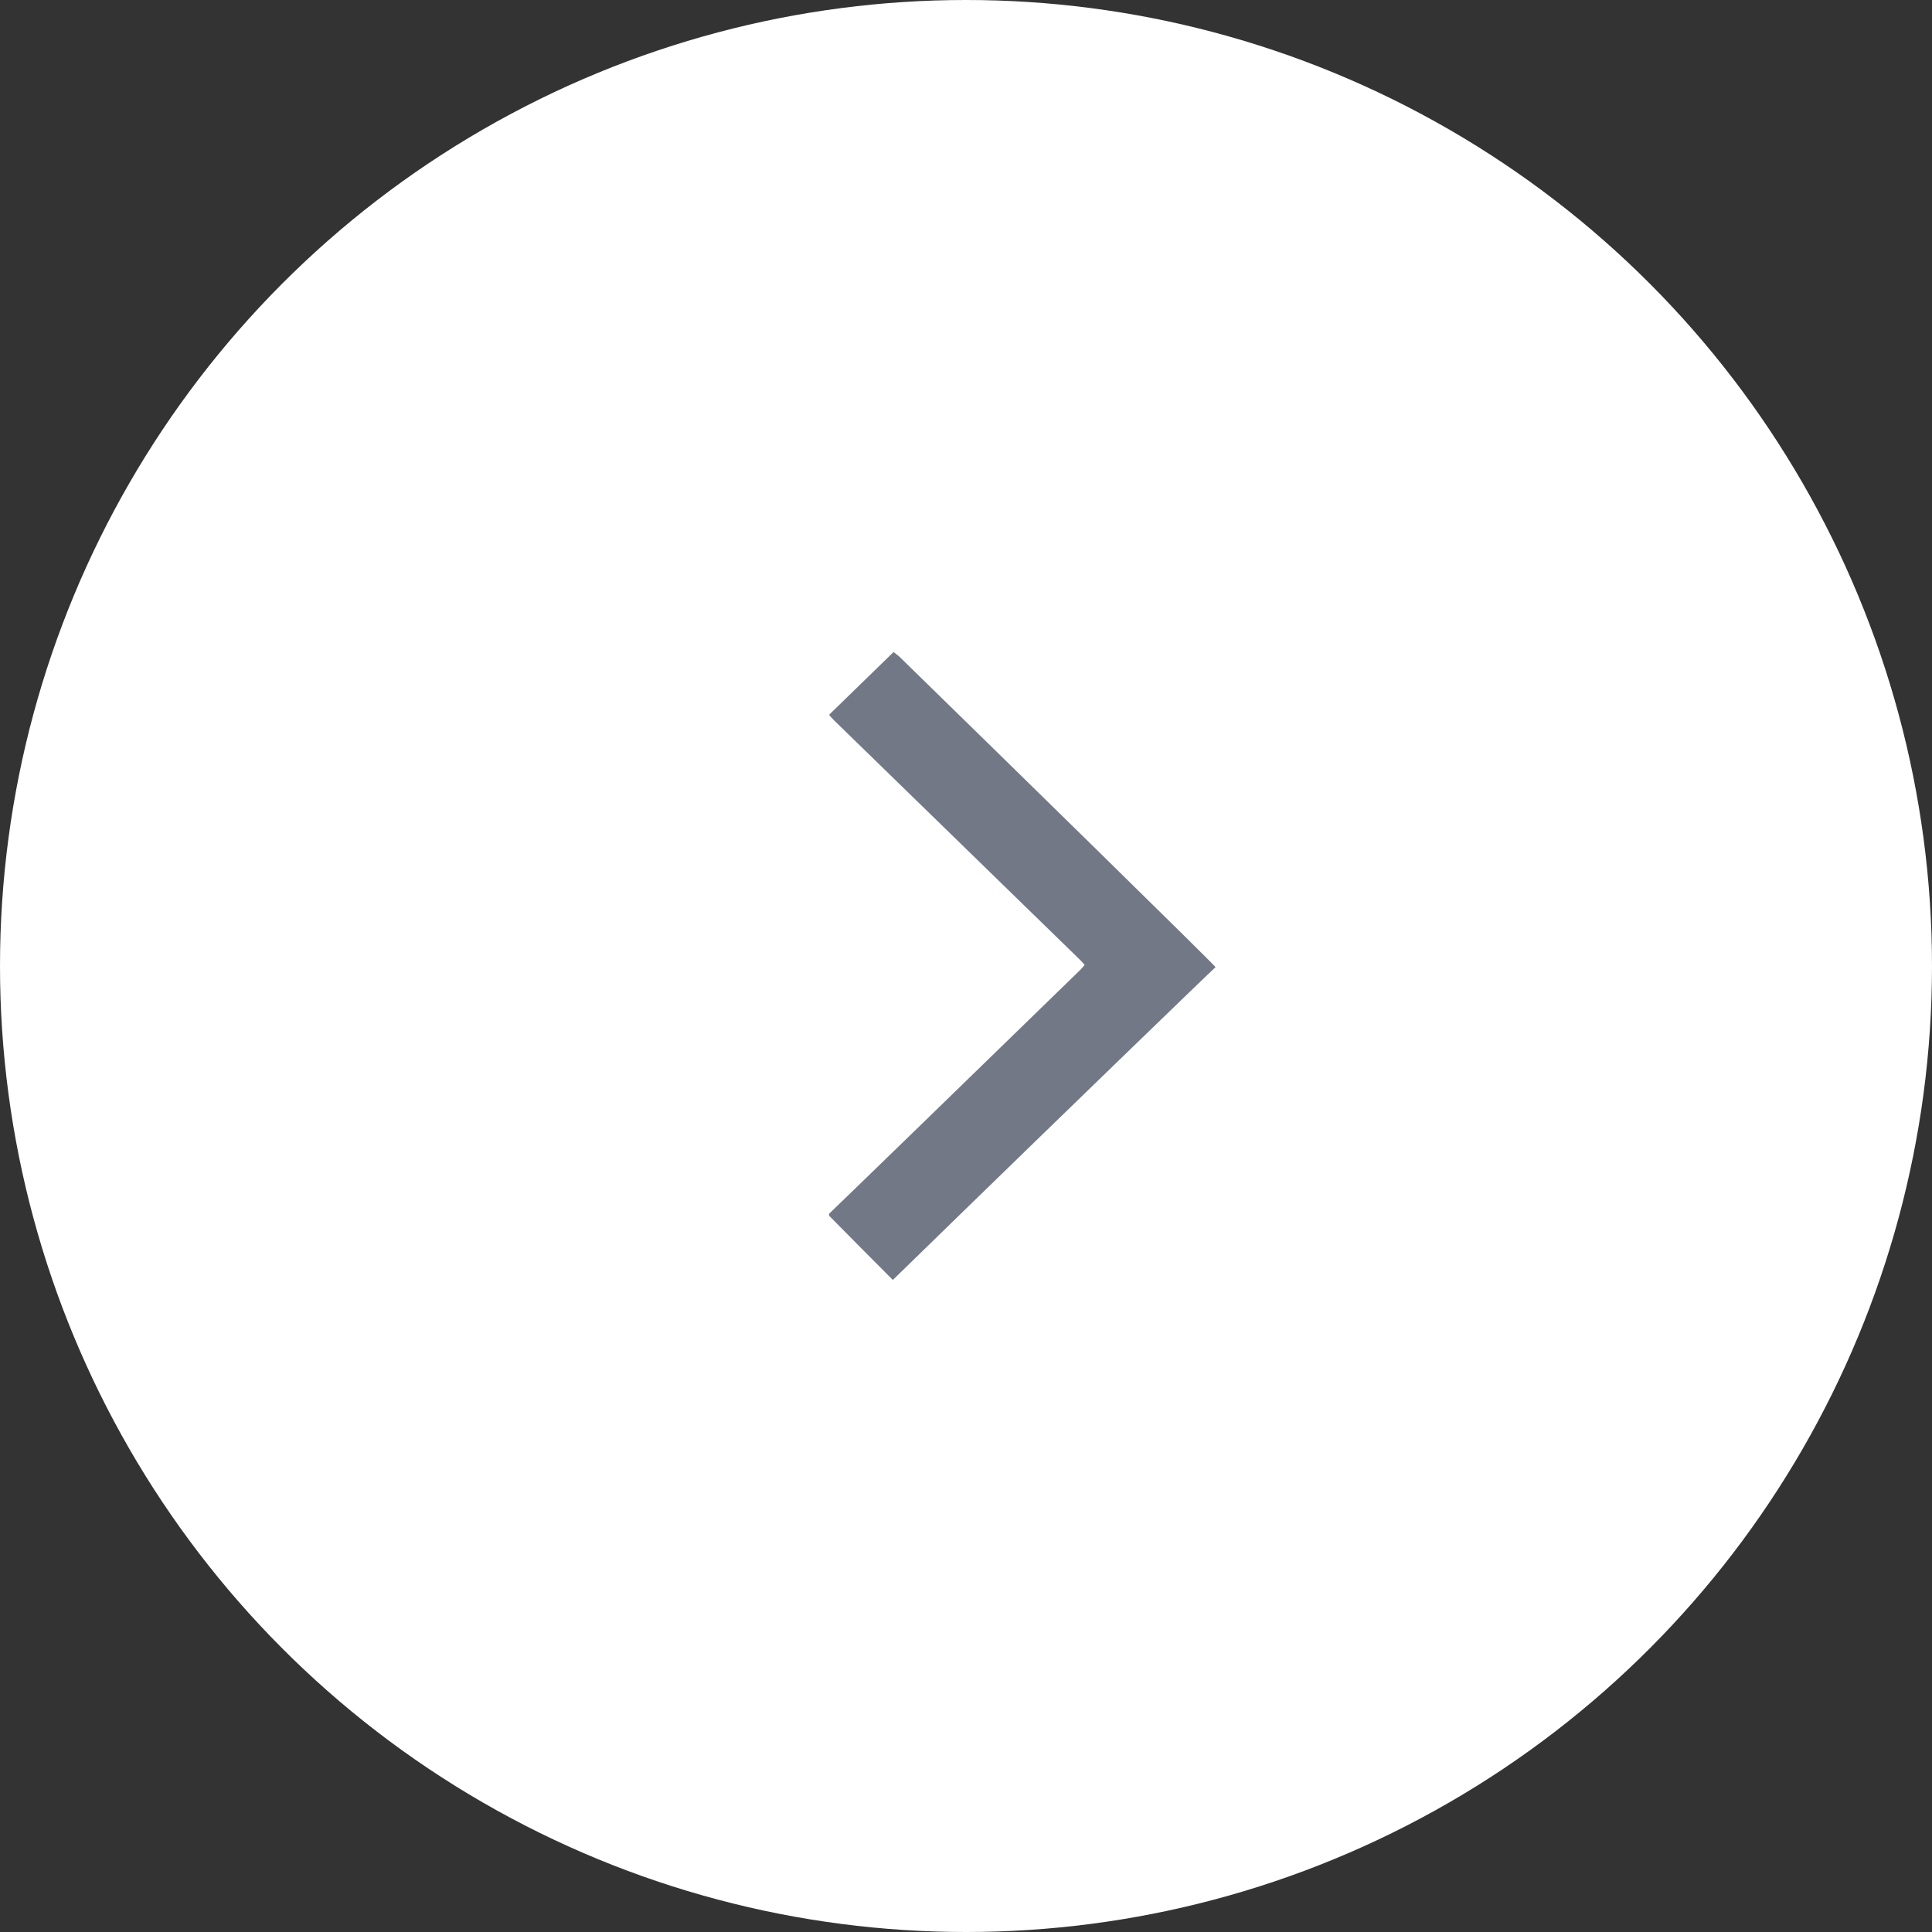 <svg width="30" height="30" viewBox="0 0 30 30" fill="none" xmlns="http://www.w3.org/2000/svg">
<rect x="0" y="0" width="30" height="30" fill="#333333" stroke="none"/>
<circle cx="15" cy="15" r="15" fill="white"/>
<g clip-path="url(#clip0_468_1399)">
<path d="M13.875 10.125C13.875 10.125 13.94 10.174 13.963 10.194C15.571 11.763 18.875 14.998 18.875 15.018C18.831 15.052 16.202 17.598 14.93 18.837C14.585 19.173 14.239 19.51 13.864 19.875C13.529 19.541 13.202 19.209 12.875 18.878L12.875 18.846C12.898 18.828 15.504 16.298 16.783 15.052C16.804 15.031 16.822 15.007 16.843 14.982C16.815 14.953 16.794 14.931 16.774 14.908C15.502 13.671 14.23 12.431 12.958 11.192C12.933 11.167 12.875 11.107 12.875 11.098C13.209 10.773 13.541 10.45 13.875 10.125Z" fill="#737887"/>
</g>
<defs>
<clipPath id="clip0_468_1399">
<rect width="9.75" height="6" fill="white" transform="translate(12.875 19.875) rotate(-90)"/>
</clipPath>
</defs>
</svg>
